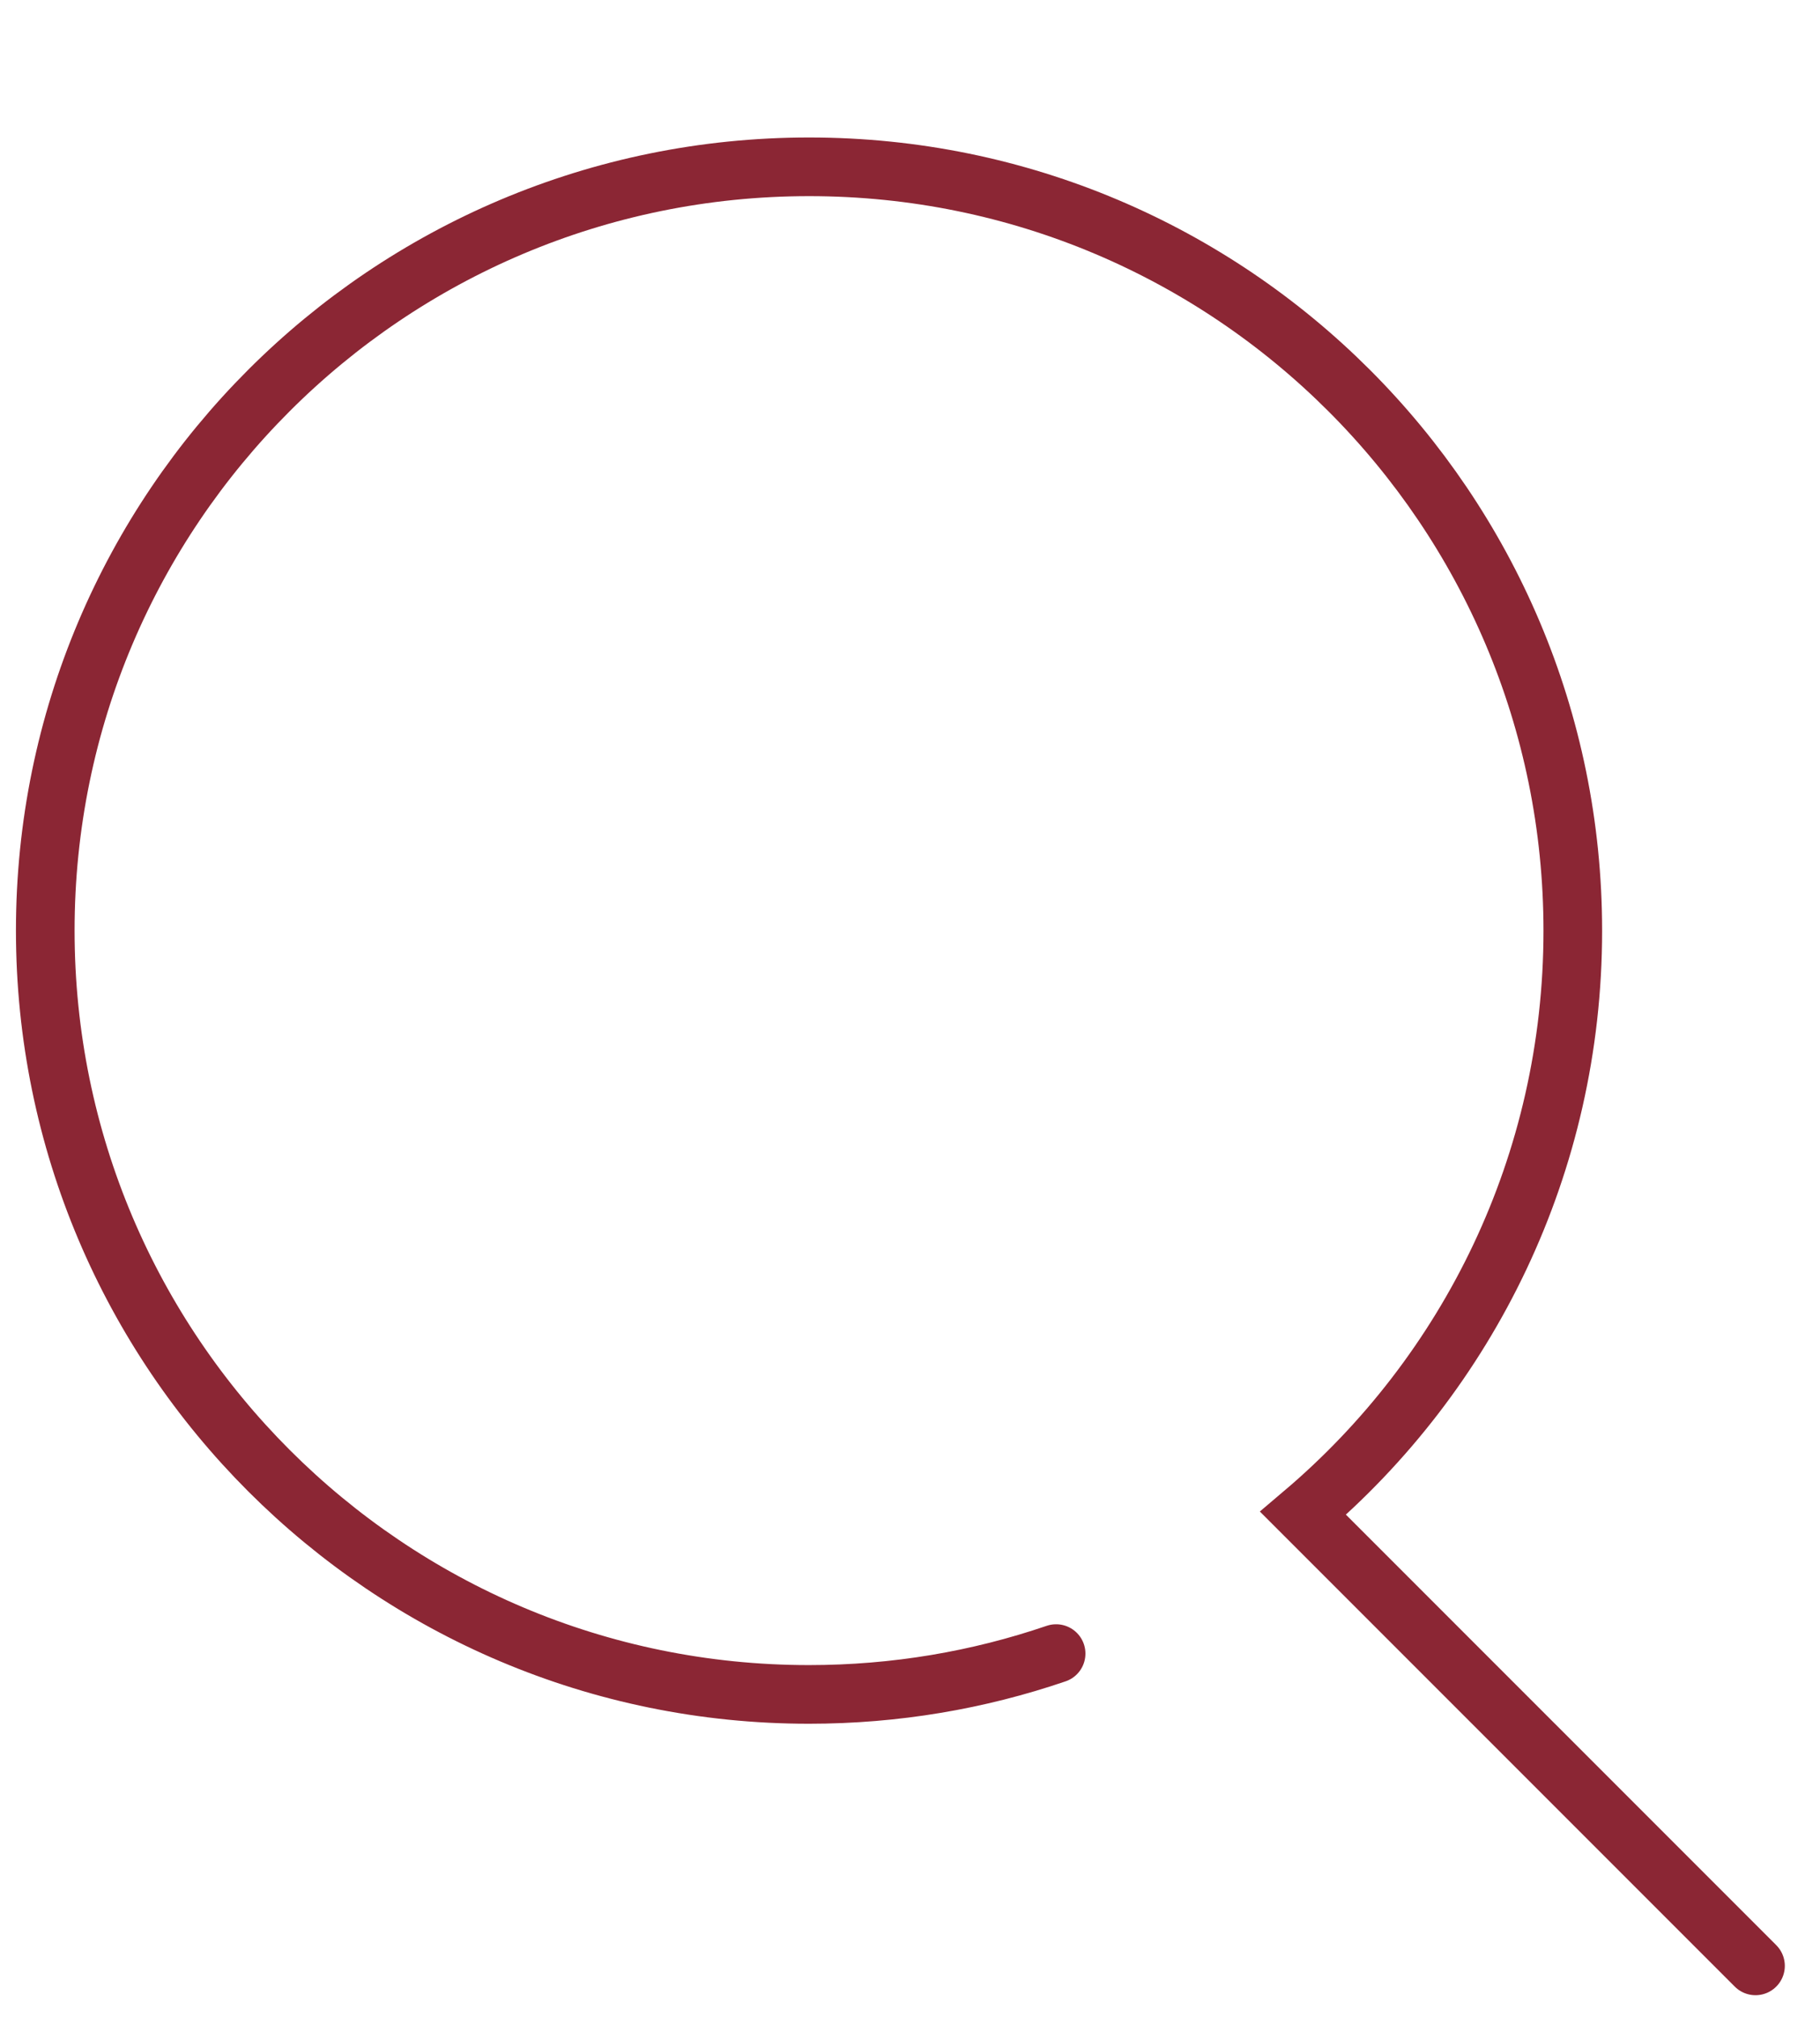 <?xml version="1.0" encoding="utf-8"?>
<!-- Generator: Adobe Illustrator 19.1.0, SVG Export Plug-In . SVG Version: 6.00 Build 0)  -->
<svg version="1.1" id="Layer_1" xmlns="http://www.w3.org/2000/svg" xmlns:xlink="http://www.w3.org/1999/xlink" x="0px" y="0px"
	 viewBox="0 0 776 860" style="enable-background:new 0 0 776 860;" xml:space="preserve">
<style type="text/css">
	.st0{fill:none;stroke:#8B2634;stroke-width:25;stroke-linecap:round;stroke-miterlimit:10;}
</style>
<path class="st0" d="M450.3,704.8c-33.1,11.3-68.5,17.4-105.4,17.4c-179.8,0-325.6-145.8-325.6-325.6S165.1,71.1,345,71.1
	s325.6,145.8,325.6,325.6c0,99.5-44.6,188.6-115,248.3l192.9,192.9"/>
</svg>
